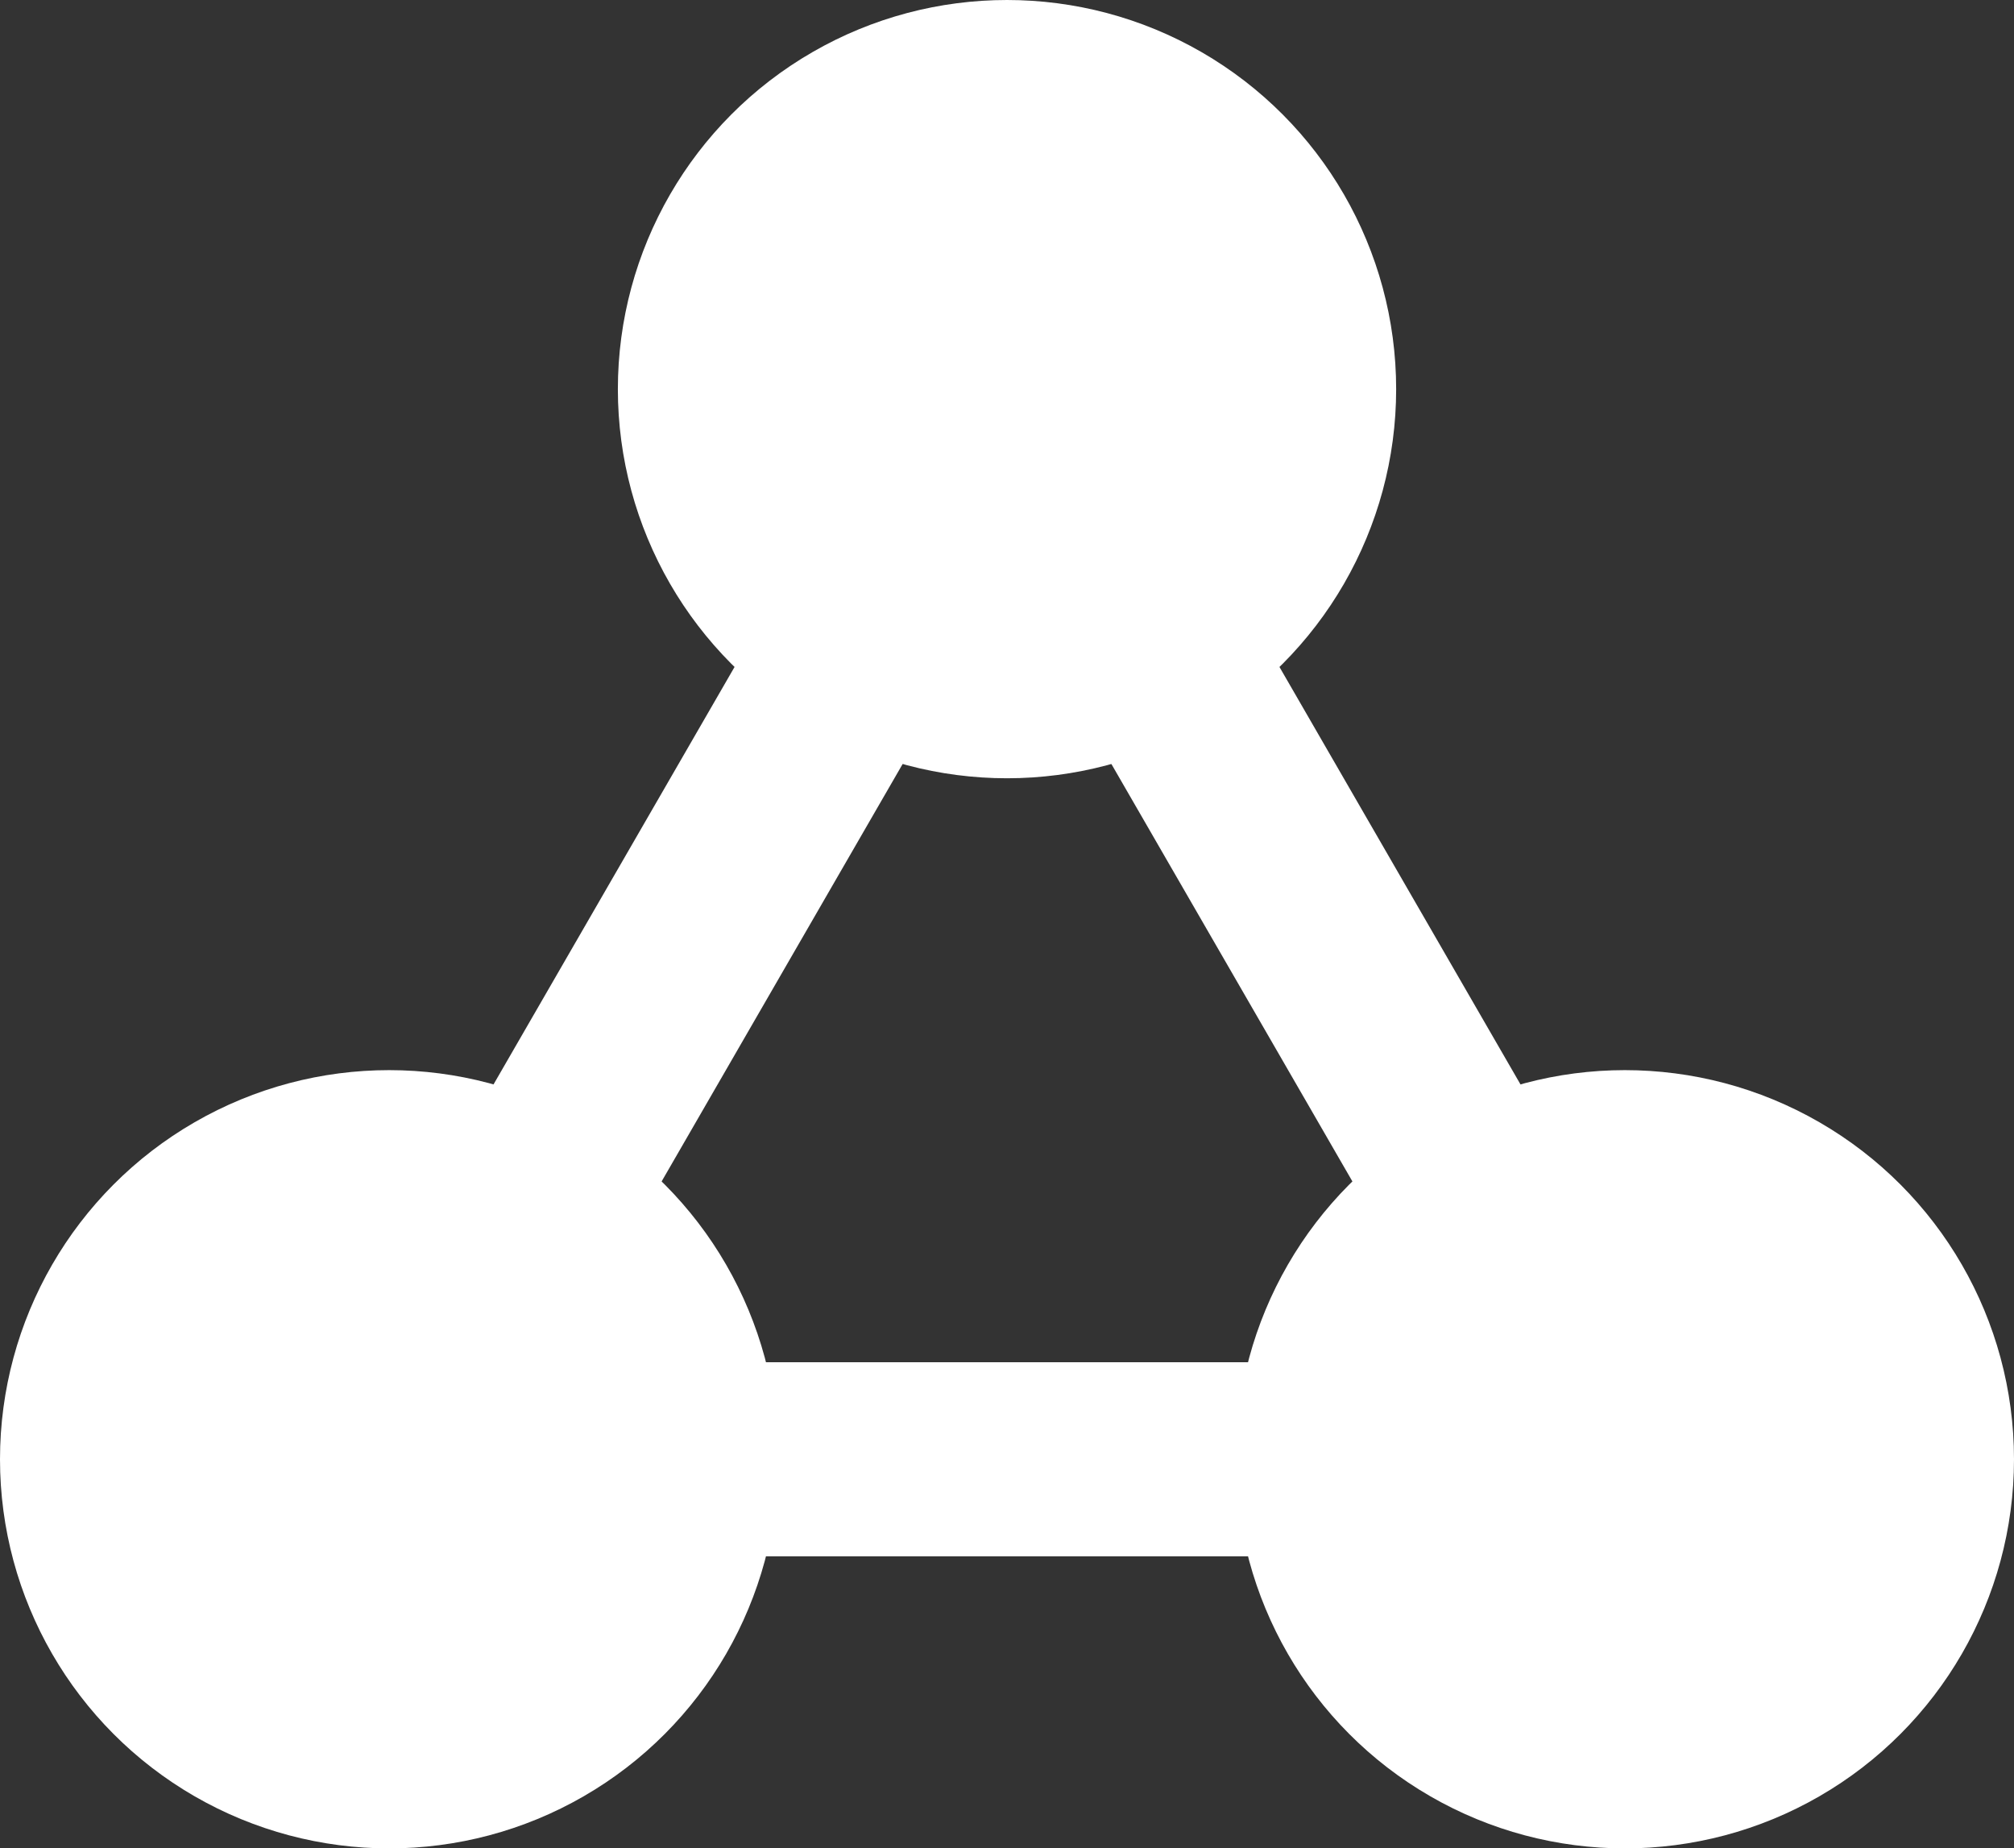 <?xml version="1.0" encoding="UTF-8"?><svg id="icon_navi07" xmlns="http://www.w3.org/2000/svg" viewBox="0 0 87.165 80" width="87.165" height="80"><rect x="0" y="0" width="87.165" height="80" fill="#333333" stroke="none"/><defs><style>.cls-1{fill:#fff;}</style></defs><circle class="cls-1" cx="43.583" cy="16.842" r="16.842"/><circle class="cls-1" cx="70.323" cy="63.158" r="16.842"/><circle class="cls-1" cx="16.842" cy="63.158" r="16.842"/><path class="cls-1" d="M70.323,67.358H16.842c-1.5,0-2.887-.801-3.637-2.1-.75-1.3-.75-2.901,0-4.2L39.946,14.742c.75-1.299,2.137-2.1,3.637-2.1s2.887,.801,3.637,2.1l26.74,46.315c.75,1.3,.75,2.9,0,4.2-.75,1.299-2.137,2.1-3.637,2.1Zm-46.206-8.4H63.049L43.583,25.242,24.117,58.958Z"/></svg>